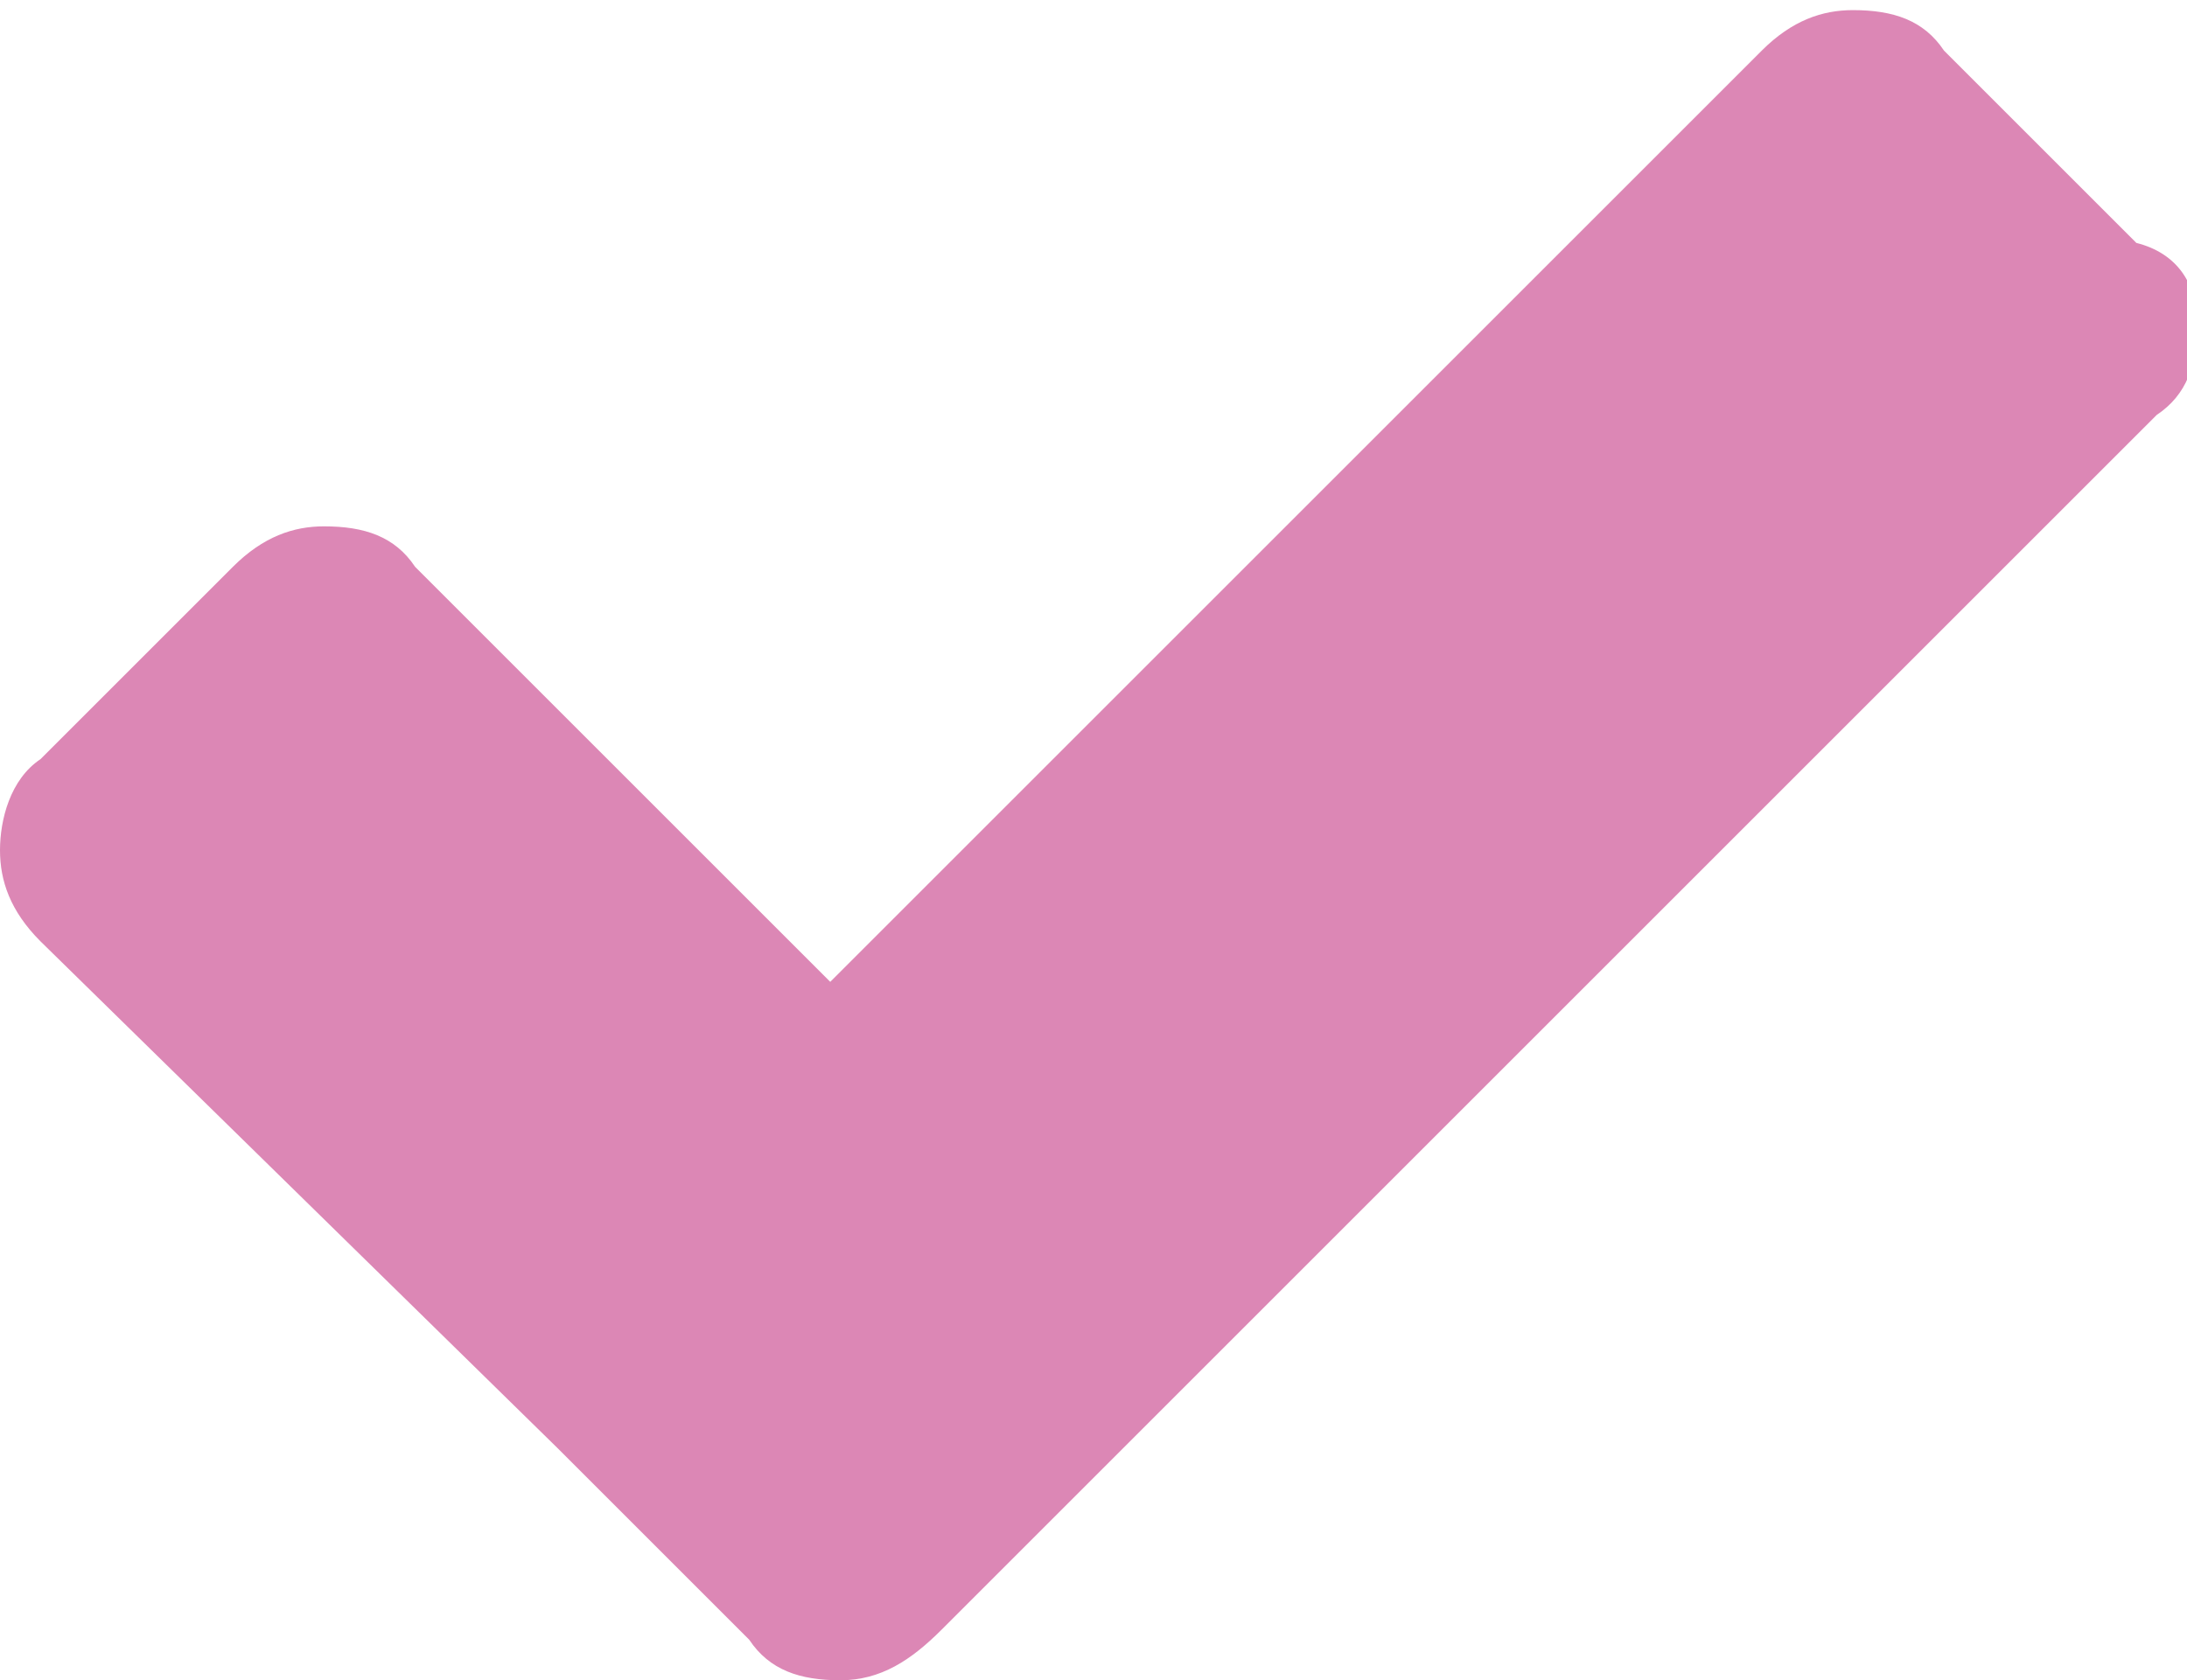 <?xml version="1.0" encoding="utf-8"?>
<!-- Generator: Adobe Illustrator 22.1.0, SVG Export Plug-In . SVG Version: 6.00 Build 0)  -->
<svg version="1.1" id="Layer_1" xmlns="http://www.w3.org/2000/svg" xmlns:xlink="http://www.w3.org/1999/xlink" x="0px" y="0px"
	 viewBox="90.3 34.4 21.6 16.6" style="enable-background:new 90.3 34.4 21.6 16.6;" xml:space="preserve">
<style type="text/css">
	.st0{fill:#DC87B5;}
</style>
<g>
	<path class="st0" d="M112,37.6c0,0.4-0.1,0.7-0.4,0.9l-10.1,10.1l-1.9,1.9C99.3,50.8,99,51,98.6,51c-0.4,0-0.7-0.1-0.9-0.4
		l-1.9-1.9l-5.1-5c-0.3-0.3-0.4-0.6-0.4-0.9s0.1-0.7,0.4-0.9l1.9-1.9c0.3-0.3,0.6-0.4,0.9-0.4c0.4,0,0.7,0.1,0.9,0.4l4.1,4.1
		l9.2-9.2c0.3-0.3,0.6-0.4,0.9-0.4c0.4,0,0.7,0.1,0.9,0.4l1.9,1.9C111.8,36.9,112,37.2,112,37.6z"/>
</g>
</svg>
